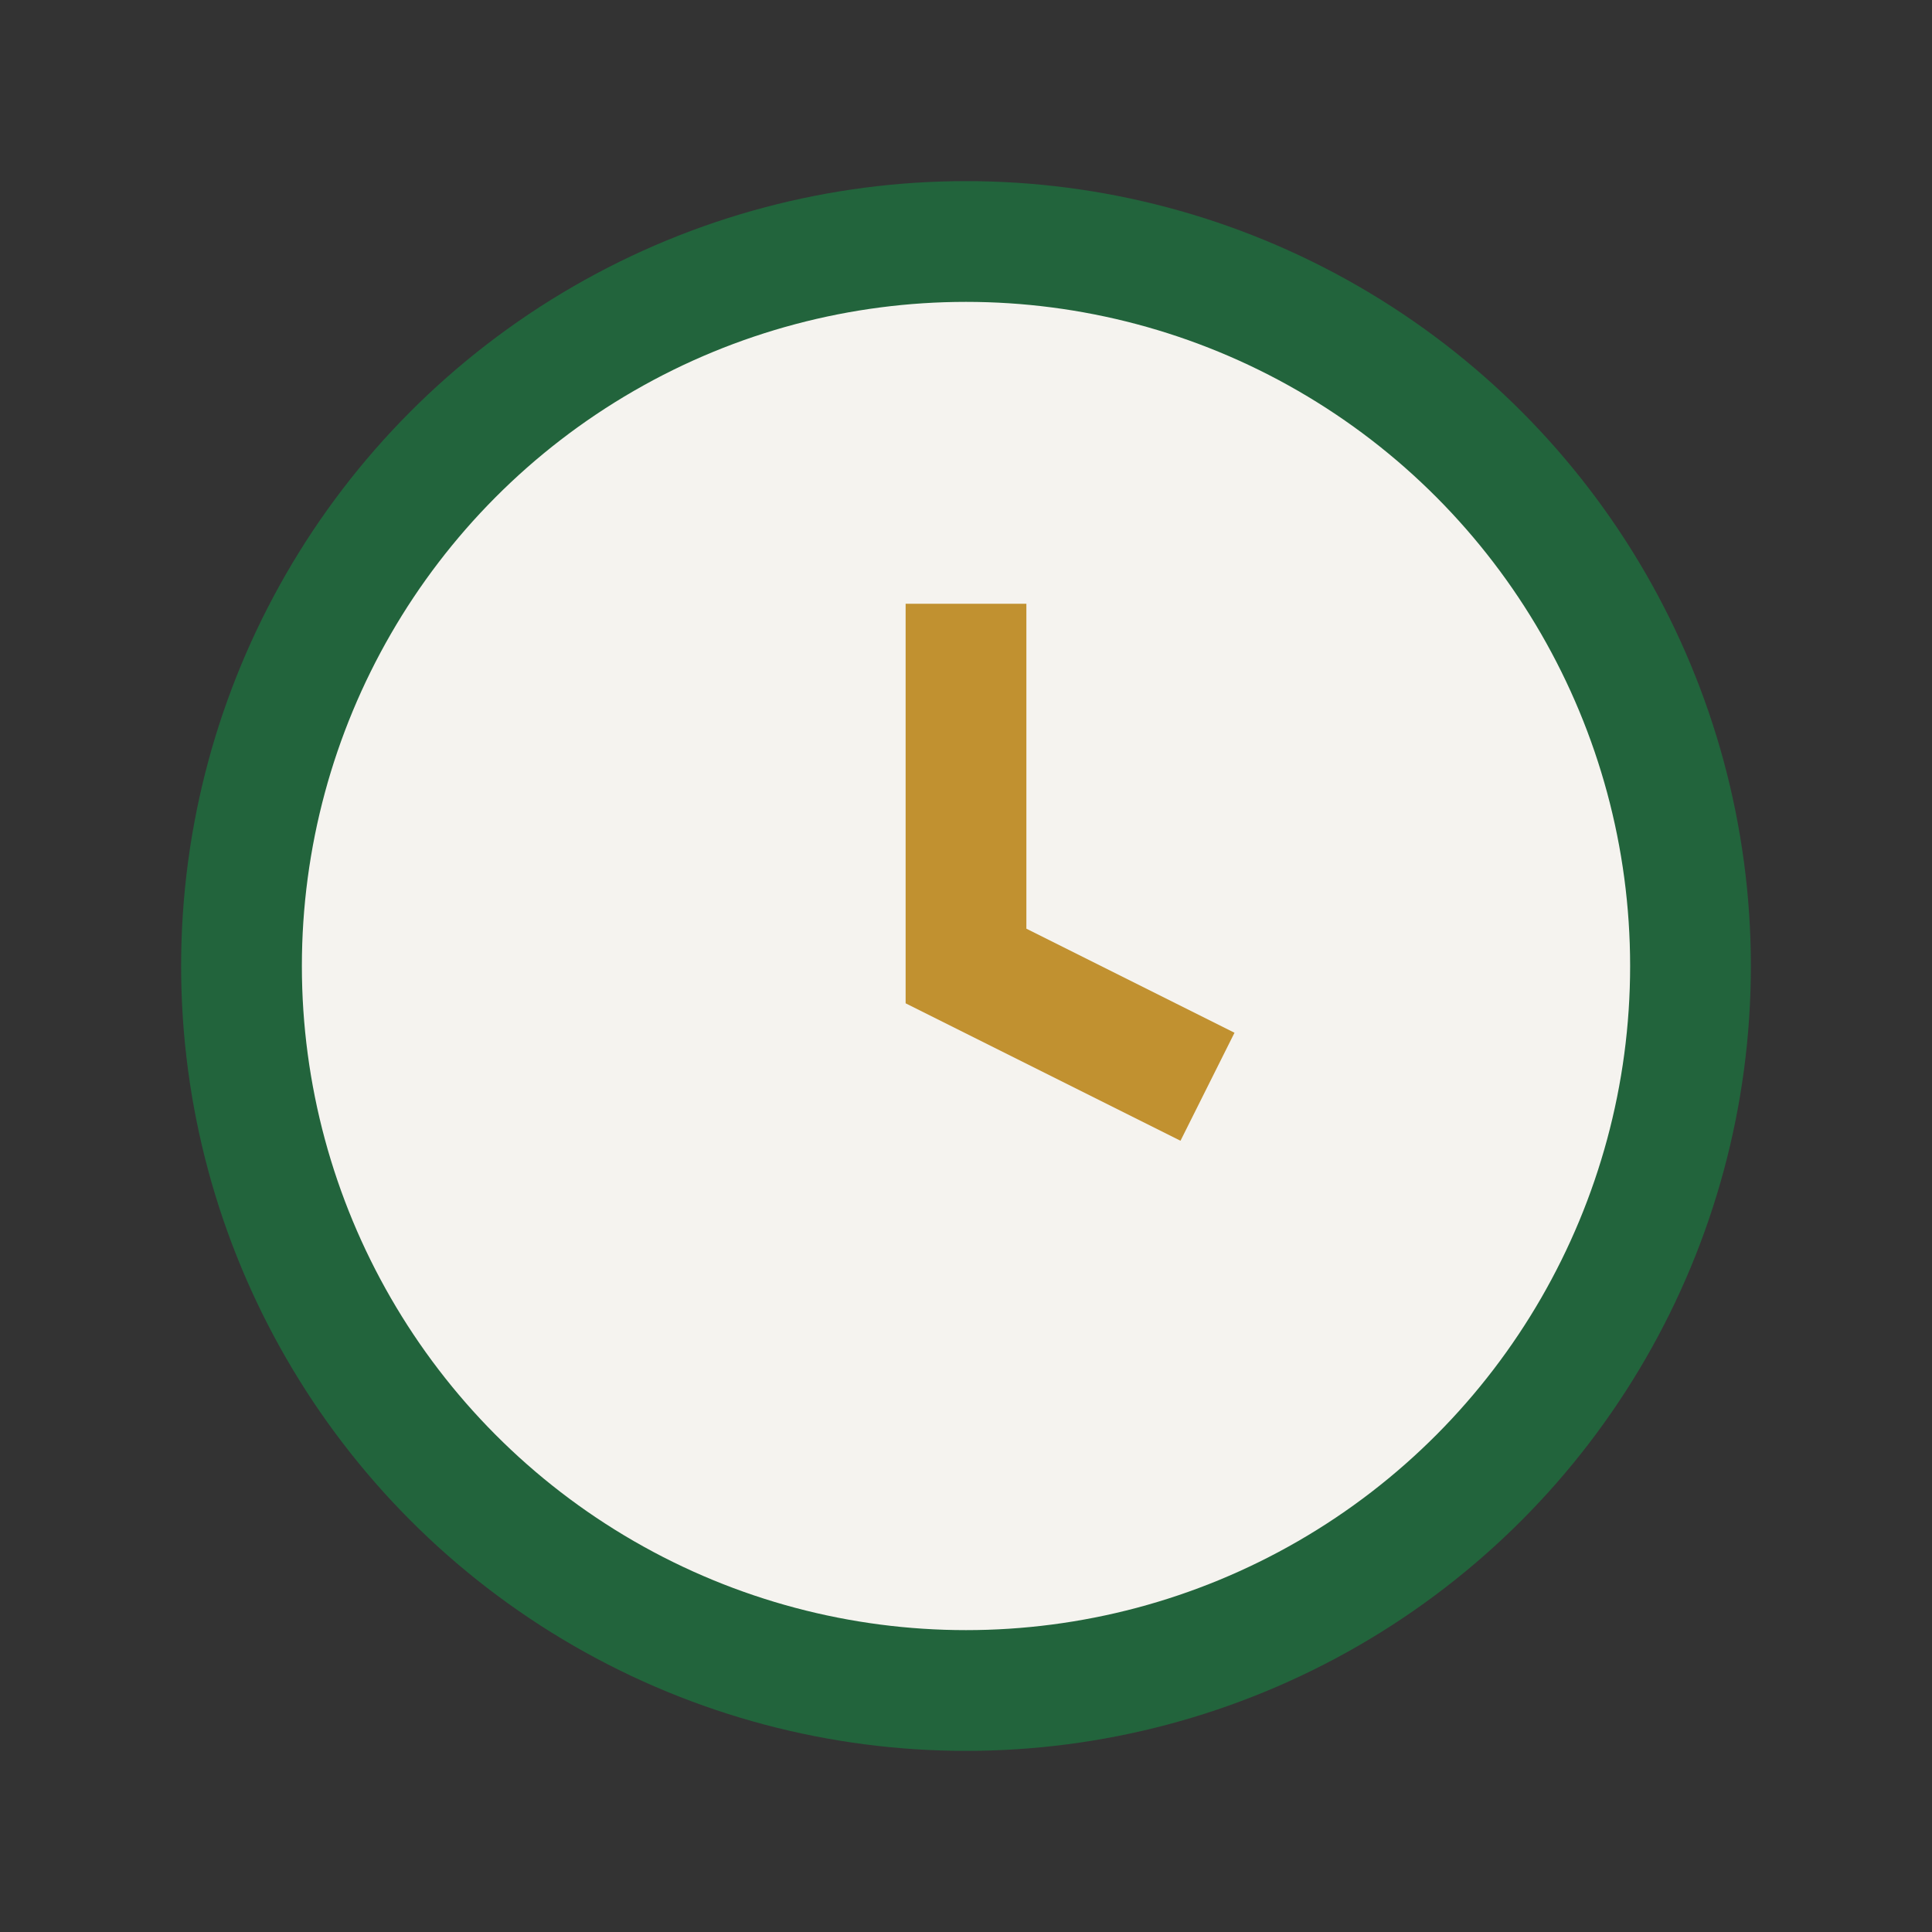 <?xml version="1.0" encoding="UTF-8"?>
<svg xmlns="http://www.w3.org/2000/svg" width="32" height="32" viewBox="0 0 32 32"><rect x="0" y="0" width="32" height="32" fill="#333333" stroke="none"/><circle cx="16" cy="16" r="12" fill="#F5F3EF" stroke="#22643C" stroke-width="2"/><path d="M16 10v6l4 2" stroke="#C19130" stroke-width="2" fill="none"/></svg>